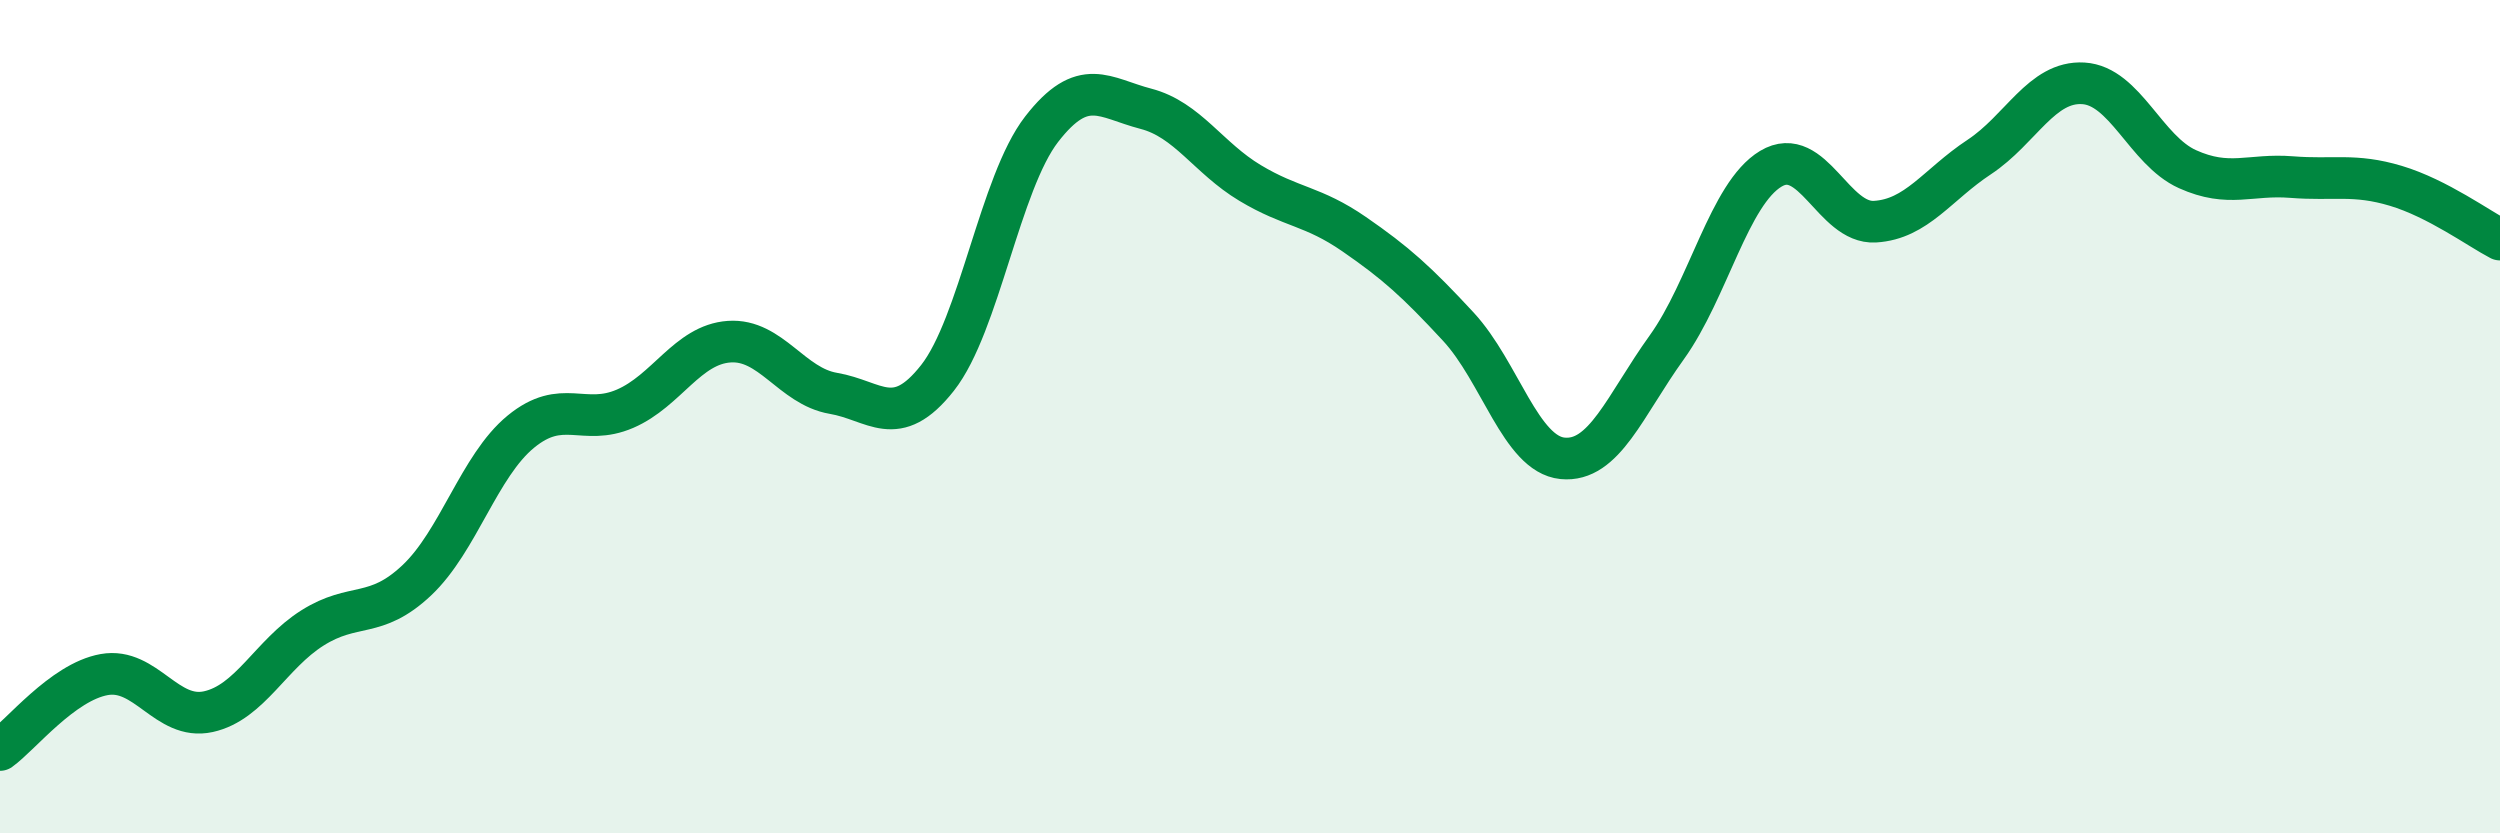 
    <svg width="60" height="20" viewBox="0 0 60 20" xmlns="http://www.w3.org/2000/svg">
      <path
        d="M 0,18 C 0.5,17.64 1.5,16.37 2.5,16.19 C 3.5,16.01 4,17.3 5,17.08 C 6,16.86 6.5,15.7 7.5,15.07 C 8.5,14.44 9,14.87 10,13.93 C 11,12.99 11.5,11.18 12.5,10.36 C 13.5,9.54 14,10.24 15,9.81 C 16,9.38 16.5,8.27 17.5,8.2 C 18.5,8.13 19,9.27 20,9.44 C 21,9.61 21.5,10.34 22.5,9.07 C 23.5,7.8 24,4.39 25,3.1 C 26,1.81 26.5,2.35 27.5,2.61 C 28.5,2.87 29,3.79 30,4.39 C 31,4.99 31.5,4.93 32.5,5.62 C 33.5,6.31 34,6.76 35,7.84 C 36,8.92 36.5,10.9 37.5,11 C 38.5,11.1 39,9.73 40,8.34 C 41,6.95 41.5,4.65 42.5,4.05 C 43.5,3.45 44,5.38 45,5.32 C 46,5.26 46.5,4.43 47.5,3.77 C 48.5,3.11 49,1.94 50,2 C 51,2.06 51.5,3.61 52.5,4.06 C 53.5,4.51 54,4.17 55,4.25 C 56,4.33 56.5,4.16 57.5,4.46 C 58.5,4.76 59.5,5.49 60,5.75L60 20L0 20Z"
        fill="#008740"
        opacity="0.1"
        stroke-linecap="round"
        stroke-linejoin="round"
      />
      <path
        d="M 0,18 C 0.5,17.64 1.5,16.37 2.5,16.19 C 3.5,16.01 4,17.3 5,17.08 C 6,16.86 6.5,15.7 7.5,15.07 C 8.5,14.44 9,14.87 10,13.93 C 11,12.99 11.5,11.18 12.5,10.36 C 13.5,9.54 14,10.24 15,9.81 C 16,9.38 16.5,8.27 17.5,8.2 C 18.5,8.13 19,9.27 20,9.44 C 21,9.61 21.5,10.34 22.5,9.07 C 23.5,7.8 24,4.39 25,3.1 C 26,1.81 26.5,2.35 27.5,2.61 C 28.5,2.87 29,3.79 30,4.39 C 31,4.99 31.5,4.93 32.5,5.62 C 33.5,6.31 34,6.76 35,7.84 C 36,8.92 36.5,10.9 37.5,11 C 38.5,11.1 39,9.73 40,8.34 C 41,6.95 41.5,4.65 42.5,4.05 C 43.5,3.45 44,5.38 45,5.32 C 46,5.26 46.5,4.43 47.5,3.77 C 48.5,3.11 49,1.94 50,2 C 51,2.06 51.5,3.61 52.5,4.06 C 53.5,4.51 54,4.17 55,4.25 C 56,4.33 56.5,4.16 57.5,4.46 C 58.5,4.76 59.5,5.49 60,5.75"
        stroke="#008740"
        stroke-width="1"
        fill="none"
        stroke-linecap="round"
        stroke-linejoin="round"
      />
    </svg>
  